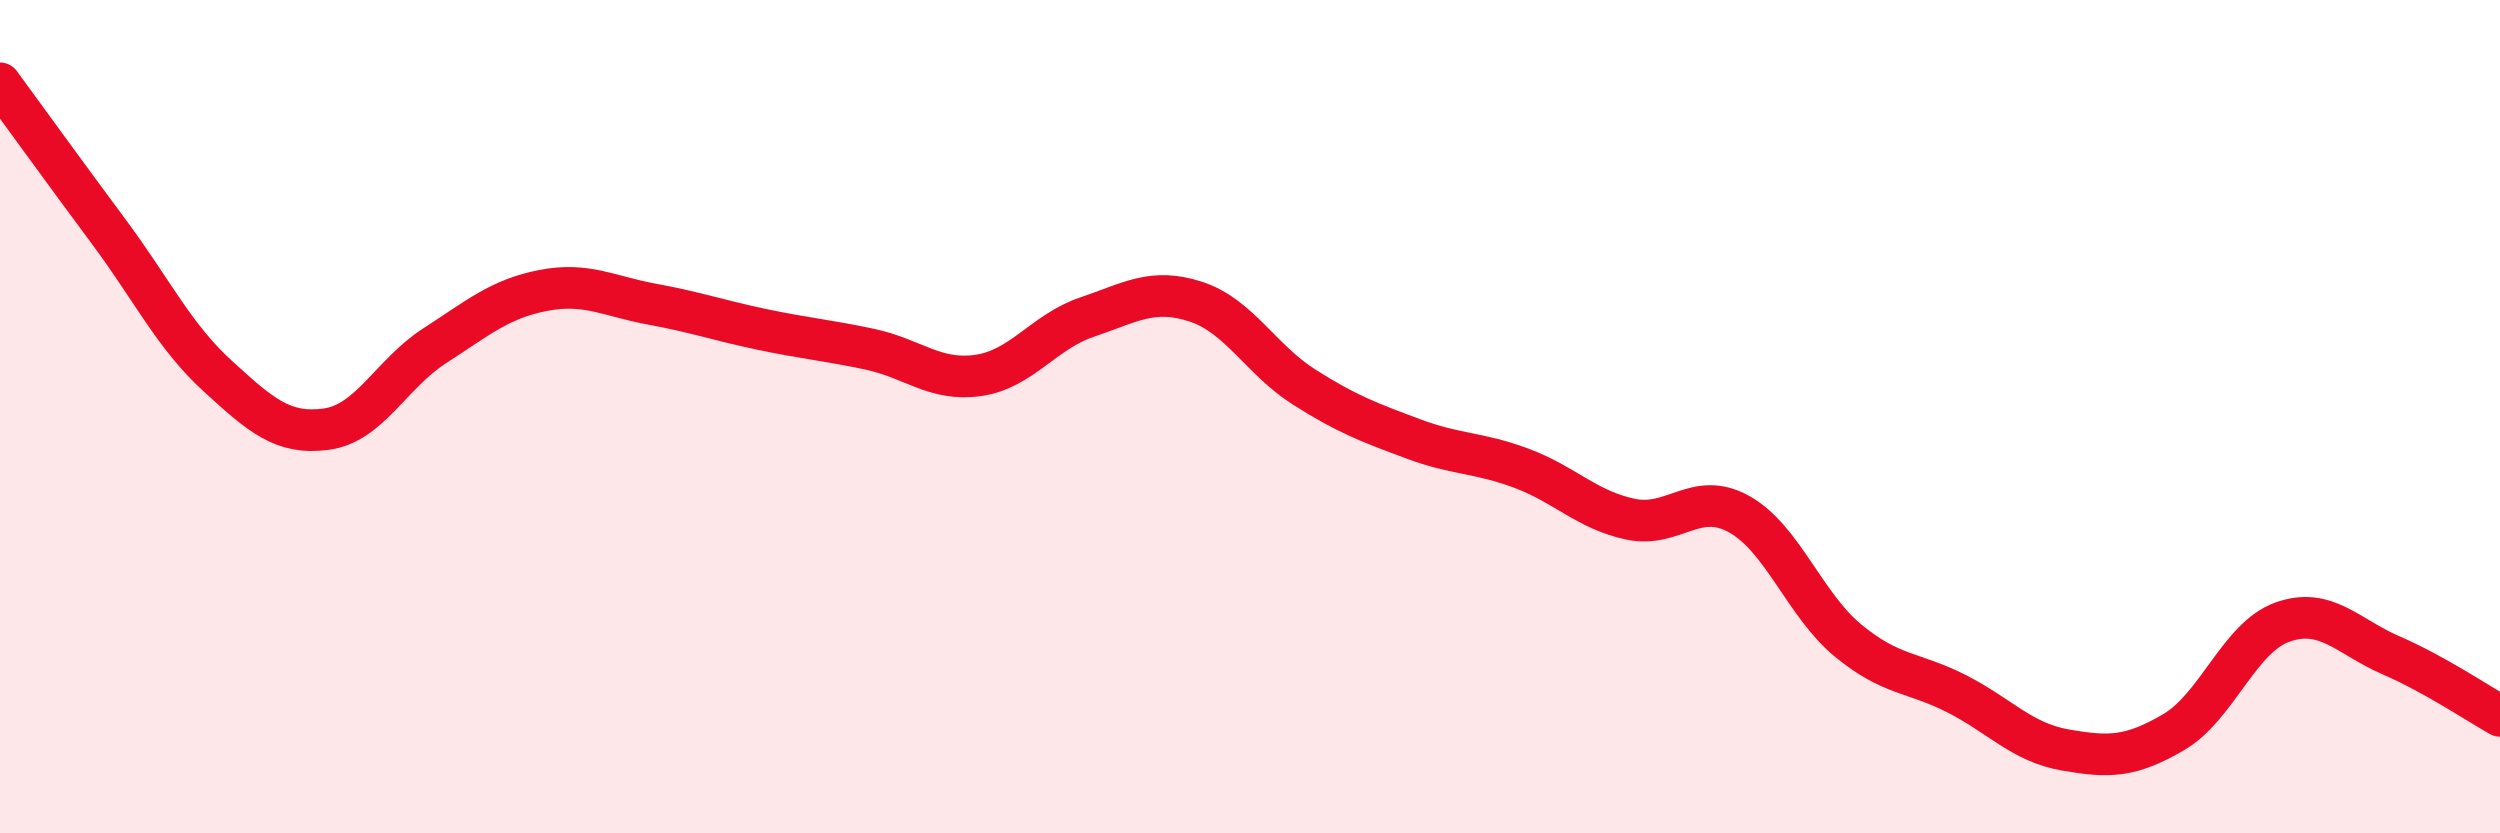 
    <svg width="60" height="20" viewBox="0 0 60 20" xmlns="http://www.w3.org/2000/svg">
      <path
        d="M 0,2 C 0.52,2.71 1.57,4.16 2.61,5.56 C 3.65,6.96 4.18,8.07 5.22,9.02 C 6.26,9.97 6.79,10.44 7.83,10.3 C 8.87,10.16 9.39,8.97 10.43,8.3 C 11.47,7.63 12,7.17 13.04,6.97 C 14.08,6.77 14.61,7.11 15.65,7.3 C 16.69,7.49 17.22,7.68 18.26,7.9 C 19.3,8.12 19.83,8.16 20.87,8.38 C 21.91,8.6 22.44,9.16 23.48,9.01 C 24.52,8.86 25.05,7.96 26.09,7.61 C 27.13,7.26 27.66,6.9 28.7,7.24 C 29.74,7.58 30.26,8.63 31.3,9.29 C 32.34,9.95 32.87,10.14 33.91,10.53 C 34.95,10.92 35.48,10.85 36.52,11.24 C 37.56,11.63 38.09,12.24 39.13,12.46 C 40.17,12.68 40.7,11.76 41.74,12.34 C 42.78,12.92 43.31,14.51 44.35,15.37 C 45.39,16.23 45.92,16.12 46.96,16.65 C 48,17.18 48.53,17.82 49.57,18 C 50.61,18.18 51.13,18.18 52.17,17.57 C 53.21,16.96 53.74,15.3 54.78,14.93 C 55.82,14.56 56.35,15.28 57.39,15.73 C 58.43,16.18 59.48,16.89 60,17.18L60 20L0 20Z"
        fill="#EB0A25"
        opacity="0.1"
        stroke-linecap="round"
        stroke-linejoin="round"
      />
      <path
        d="M 0,2 C 0.52,2.71 1.57,4.16 2.61,5.56 C 3.65,6.96 4.18,8.07 5.22,9.02 C 6.26,9.97 6.79,10.44 7.83,10.3 C 8.87,10.16 9.39,8.97 10.43,8.3 C 11.47,7.63 12,7.17 13.04,6.97 C 14.08,6.77 14.61,7.11 15.65,7.3 C 16.69,7.49 17.22,7.68 18.26,7.9 C 19.3,8.12 19.83,8.16 20.87,8.38 C 21.91,8.6 22.44,9.16 23.48,9.01 C 24.52,8.86 25.05,7.96 26.09,7.61 C 27.13,7.26 27.66,6.9 28.7,7.24 C 29.74,7.58 30.26,8.63 31.3,9.29 C 32.34,9.95 32.87,10.14 33.91,10.53 C 34.95,10.92 35.48,10.85 36.52,11.24 C 37.56,11.63 38.09,12.24 39.13,12.46 C 40.17,12.68 40.7,11.76 41.74,12.34 C 42.78,12.92 43.31,14.51 44.35,15.37 C 45.39,16.23 45.92,16.12 46.96,16.65 C 48,17.18 48.53,17.82 49.57,18 C 50.61,18.18 51.13,18.18 52.17,17.57 C 53.21,16.96 53.74,15.3 54.78,14.93 C 55.82,14.56 56.35,15.28 57.39,15.73 C 58.43,16.18 59.48,16.89 60,17.18"
        stroke="#EB0A25"
        stroke-width="1"
        fill="none"
        stroke-linecap="round"
        stroke-linejoin="round"
      />
    </svg>
  